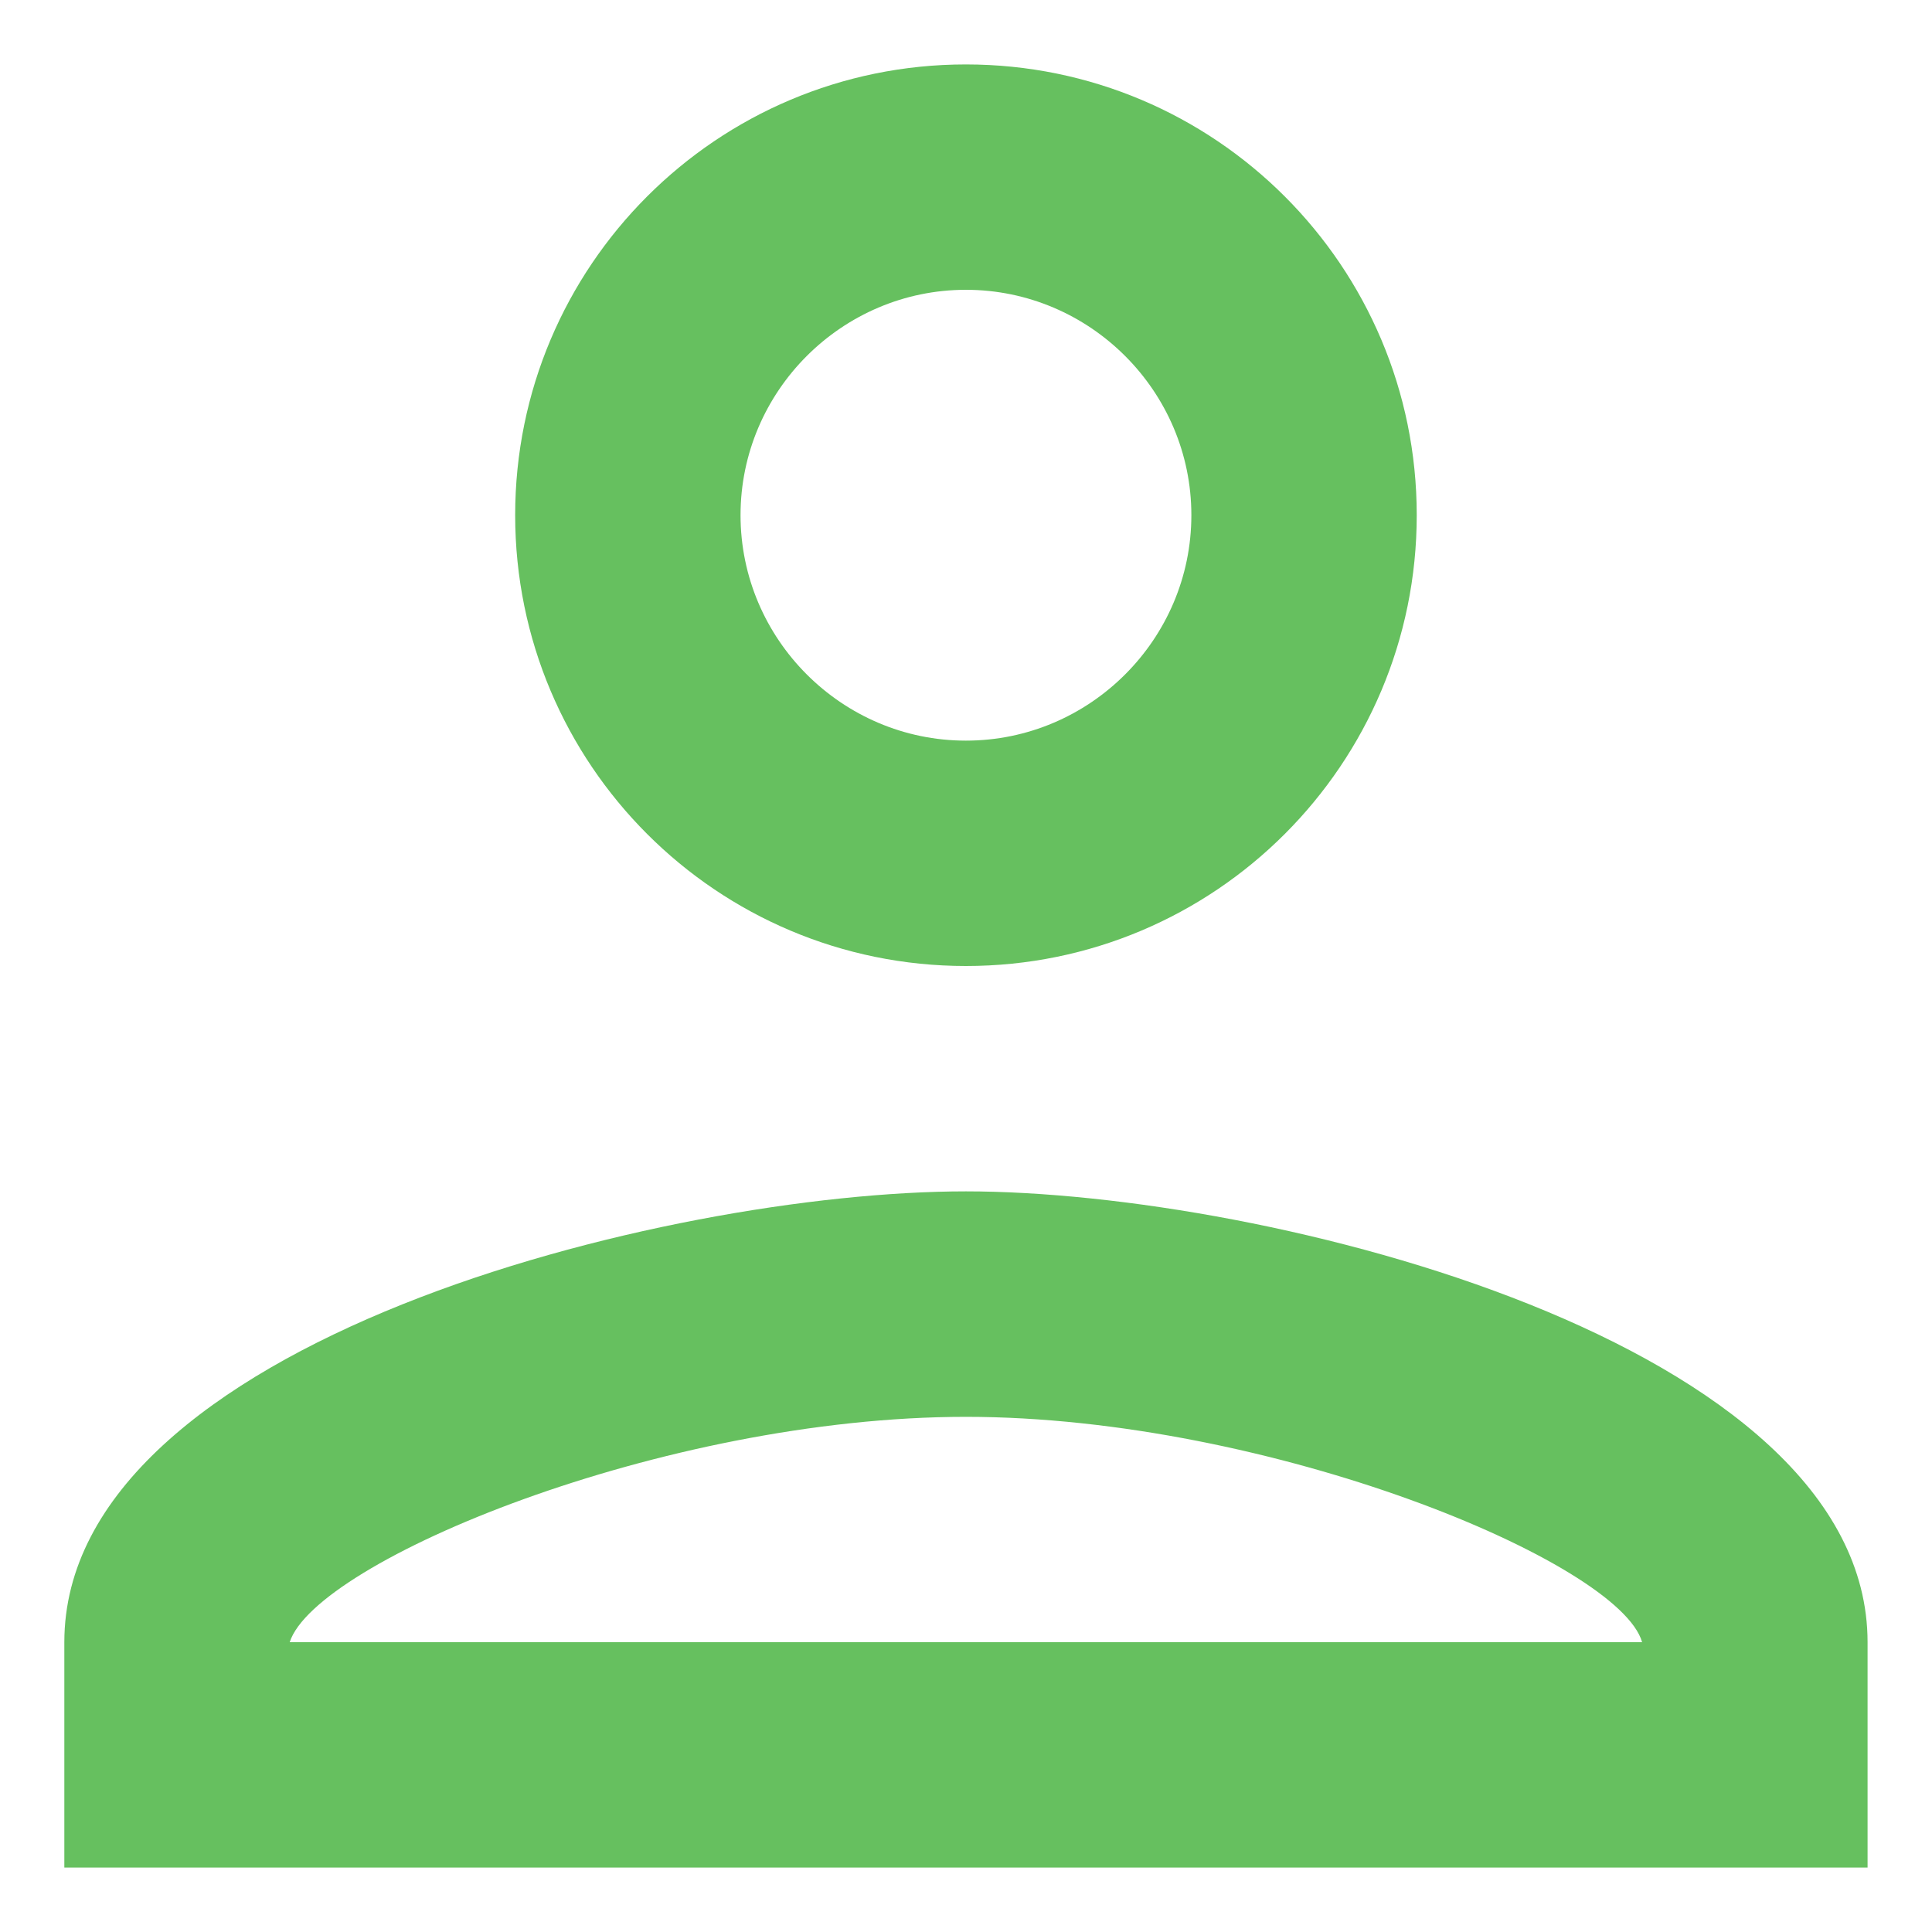 <svg width="20" height="20" viewBox="0 0 20 20" fill="none" xmlns="http://www.w3.org/2000/svg">
<path fill-rule="evenodd" clip-rule="evenodd" d="M9.999 0.667C7.421 0.667 5.333 2.755 5.333 5.333C5.333 7.912 7.421 10 9.999 10C12.578 10 14.666 7.912 14.666 5.333C14.666 2.755 12.578 0.667 9.999 0.667ZM12.333 5.333C12.333 4.05 11.283 3 9.999 3C8.716 3 7.666 4.05 7.666 5.333C7.666 6.617 8.716 7.667 9.999 7.667C11.283 7.667 12.333 6.617 12.333 5.333ZM16.999 17C16.766 16.172 13.149 14.667 9.999 14.667C6.861 14.667 3.268 16.16 2.999 17H16.999ZM0.666 17C0.666 13.897 6.884 12.333 9.999 12.333C13.114 12.333 19.333 13.897 19.333 17V19.333H0.666V17Z" fill="#66C05F"/>
</svg>
